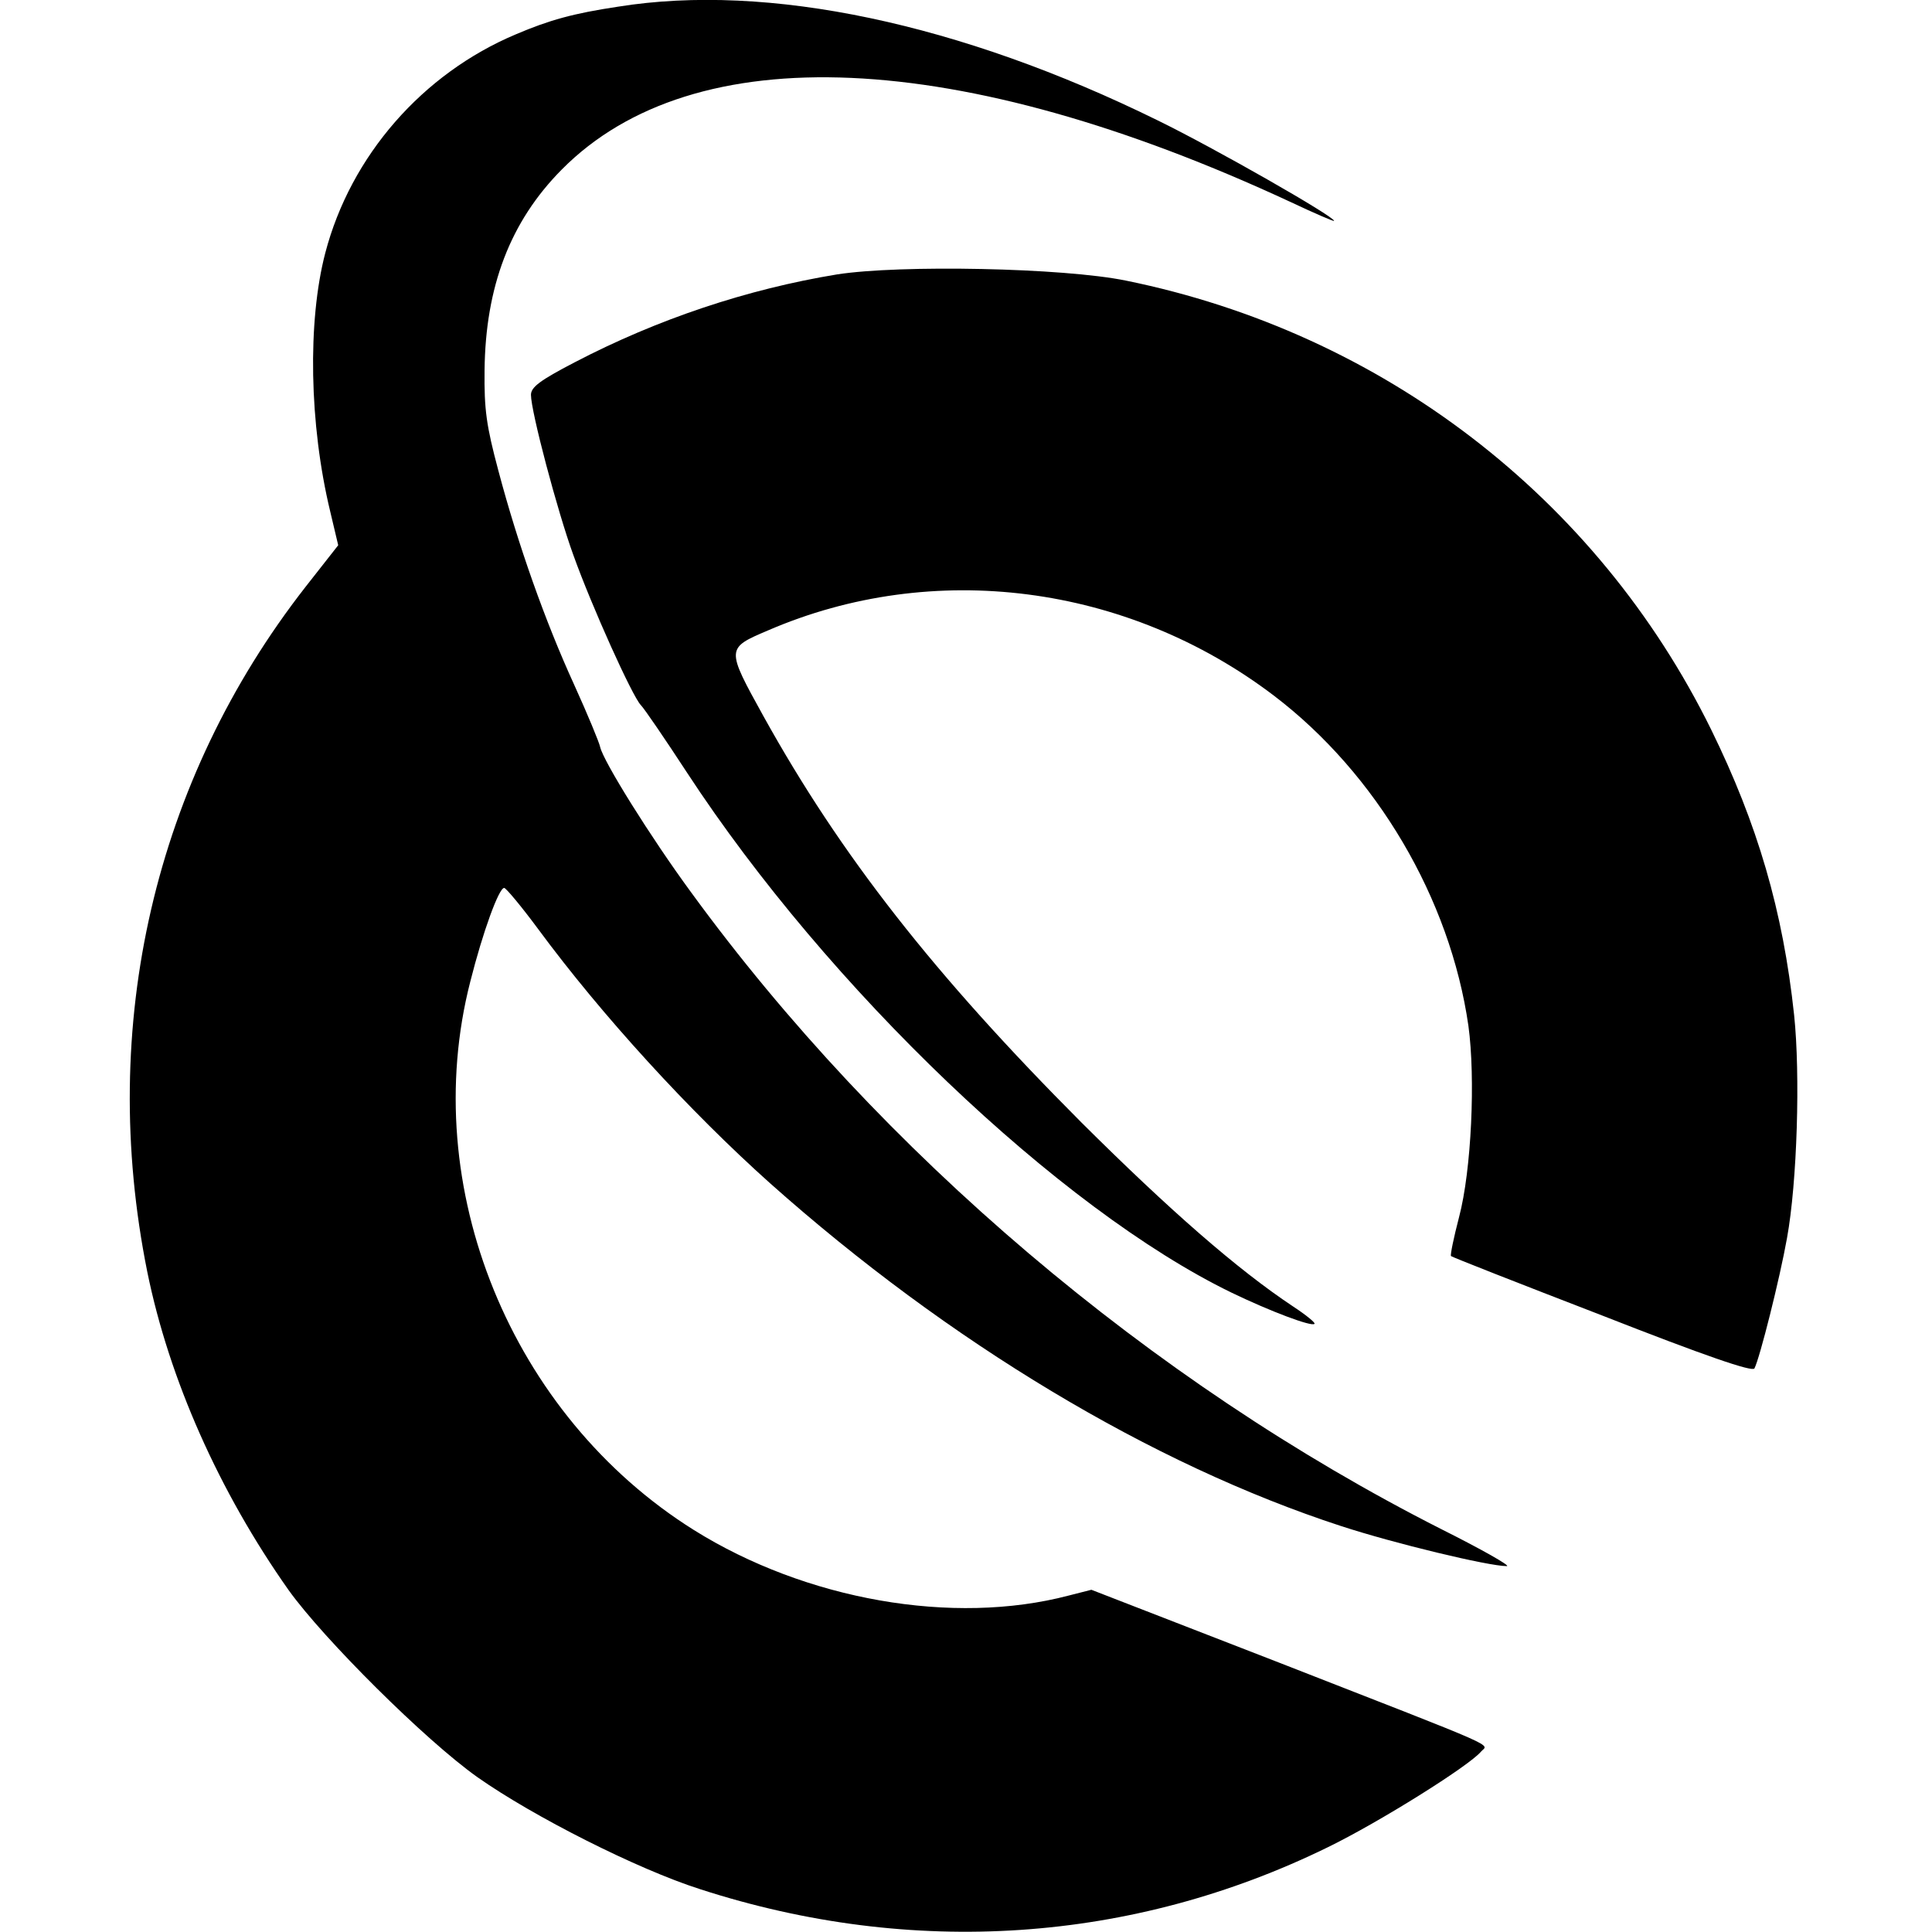 <?xml version="1.0" standalone="no"?>
<!DOCTYPE svg PUBLIC "-//W3C//DTD SVG 20010904//EN"
 "http://www.w3.org/TR/2001/REC-SVG-20010904/DTD/svg10.dtd">
<svg version="1.0" xmlns="http://www.w3.org/2000/svg"
 width="433pt" height="433pt" viewBox="0 0 433 433"
 preserveAspectRatio="xMidYMid meet">
<g transform="translate(0,433) scale(0.1,-0.1)"
fill="#000000" stroke="none">
<path d="M1385 4315 c-100 -15 -154 -30 -229 -62 -209 -88 -370 -272 -427
-490 -40 -153 -36 -384 11 -579 l18 -76 -73 -93 c-339 -434 -466 -983 -355
-1535 49 -241 161 -493 317 -714 79 -110 306 -336 423 -419 125 -88 358 -206
499 -251 475 -154 968 -121 1407 94 115 56 316 182 343 214 16 19 59 0 -453
200 l-420 163 -51 -13 c-259 -68 -589 -10 -840 147 -410 257 -619 769 -501
1229 28 111 64 210 76 210 4 0 39 -42 76 -92 143 -194 340 -409 520 -570 401
-357 856 -630 1279 -768 119 -39 331 -90 372 -90 10 0 -57 38 -147 83 -651
330 -1256 844 -1681 1427 -91 124 -197 294 -204 326 -2 10 -28 73 -58 139 -65
142 -126 314 -170 480 -27 101 -32 137 -31 225 2 187 57 333 173 450 296 299
890 273 1634 -73 53 -25 97 -44 97 -42 0 10 -268 163 -395 225 -443 218 -874
309 -1210 255z"/>
<path d="M1876 3715 c-201 -33 -402 -100 -588 -197 -79 -41 -98 -56 -98 -73 0
-37 59 -260 95 -359 42 -117 132 -316 151 -336 8 -8 55 -77 104 -152 316 -483
835 -978 1220 -1165 87 -42 180 -77 186 -70 3 2 -19 20 -48 39 -125 83 -277
216 -474 412 -330 331 -540 599 -713 911 -84 152 -84 152 10 192 370 160 805
104 1134 -146 230 -175 395 -455 436 -740 16 -117 7 -323 -21 -429 -12 -46
-20 -85 -18 -87 1 -2 154 -62 338 -133 232 -91 337 -127 342 -119 12 23 57
202 73 292 23 126 30 367 16 500 -25 234 -82 428 -186 640 -256 520 -737 889
-1311 1006 -141 29 -507 36 -648 14z"/>
</g>
</svg>
